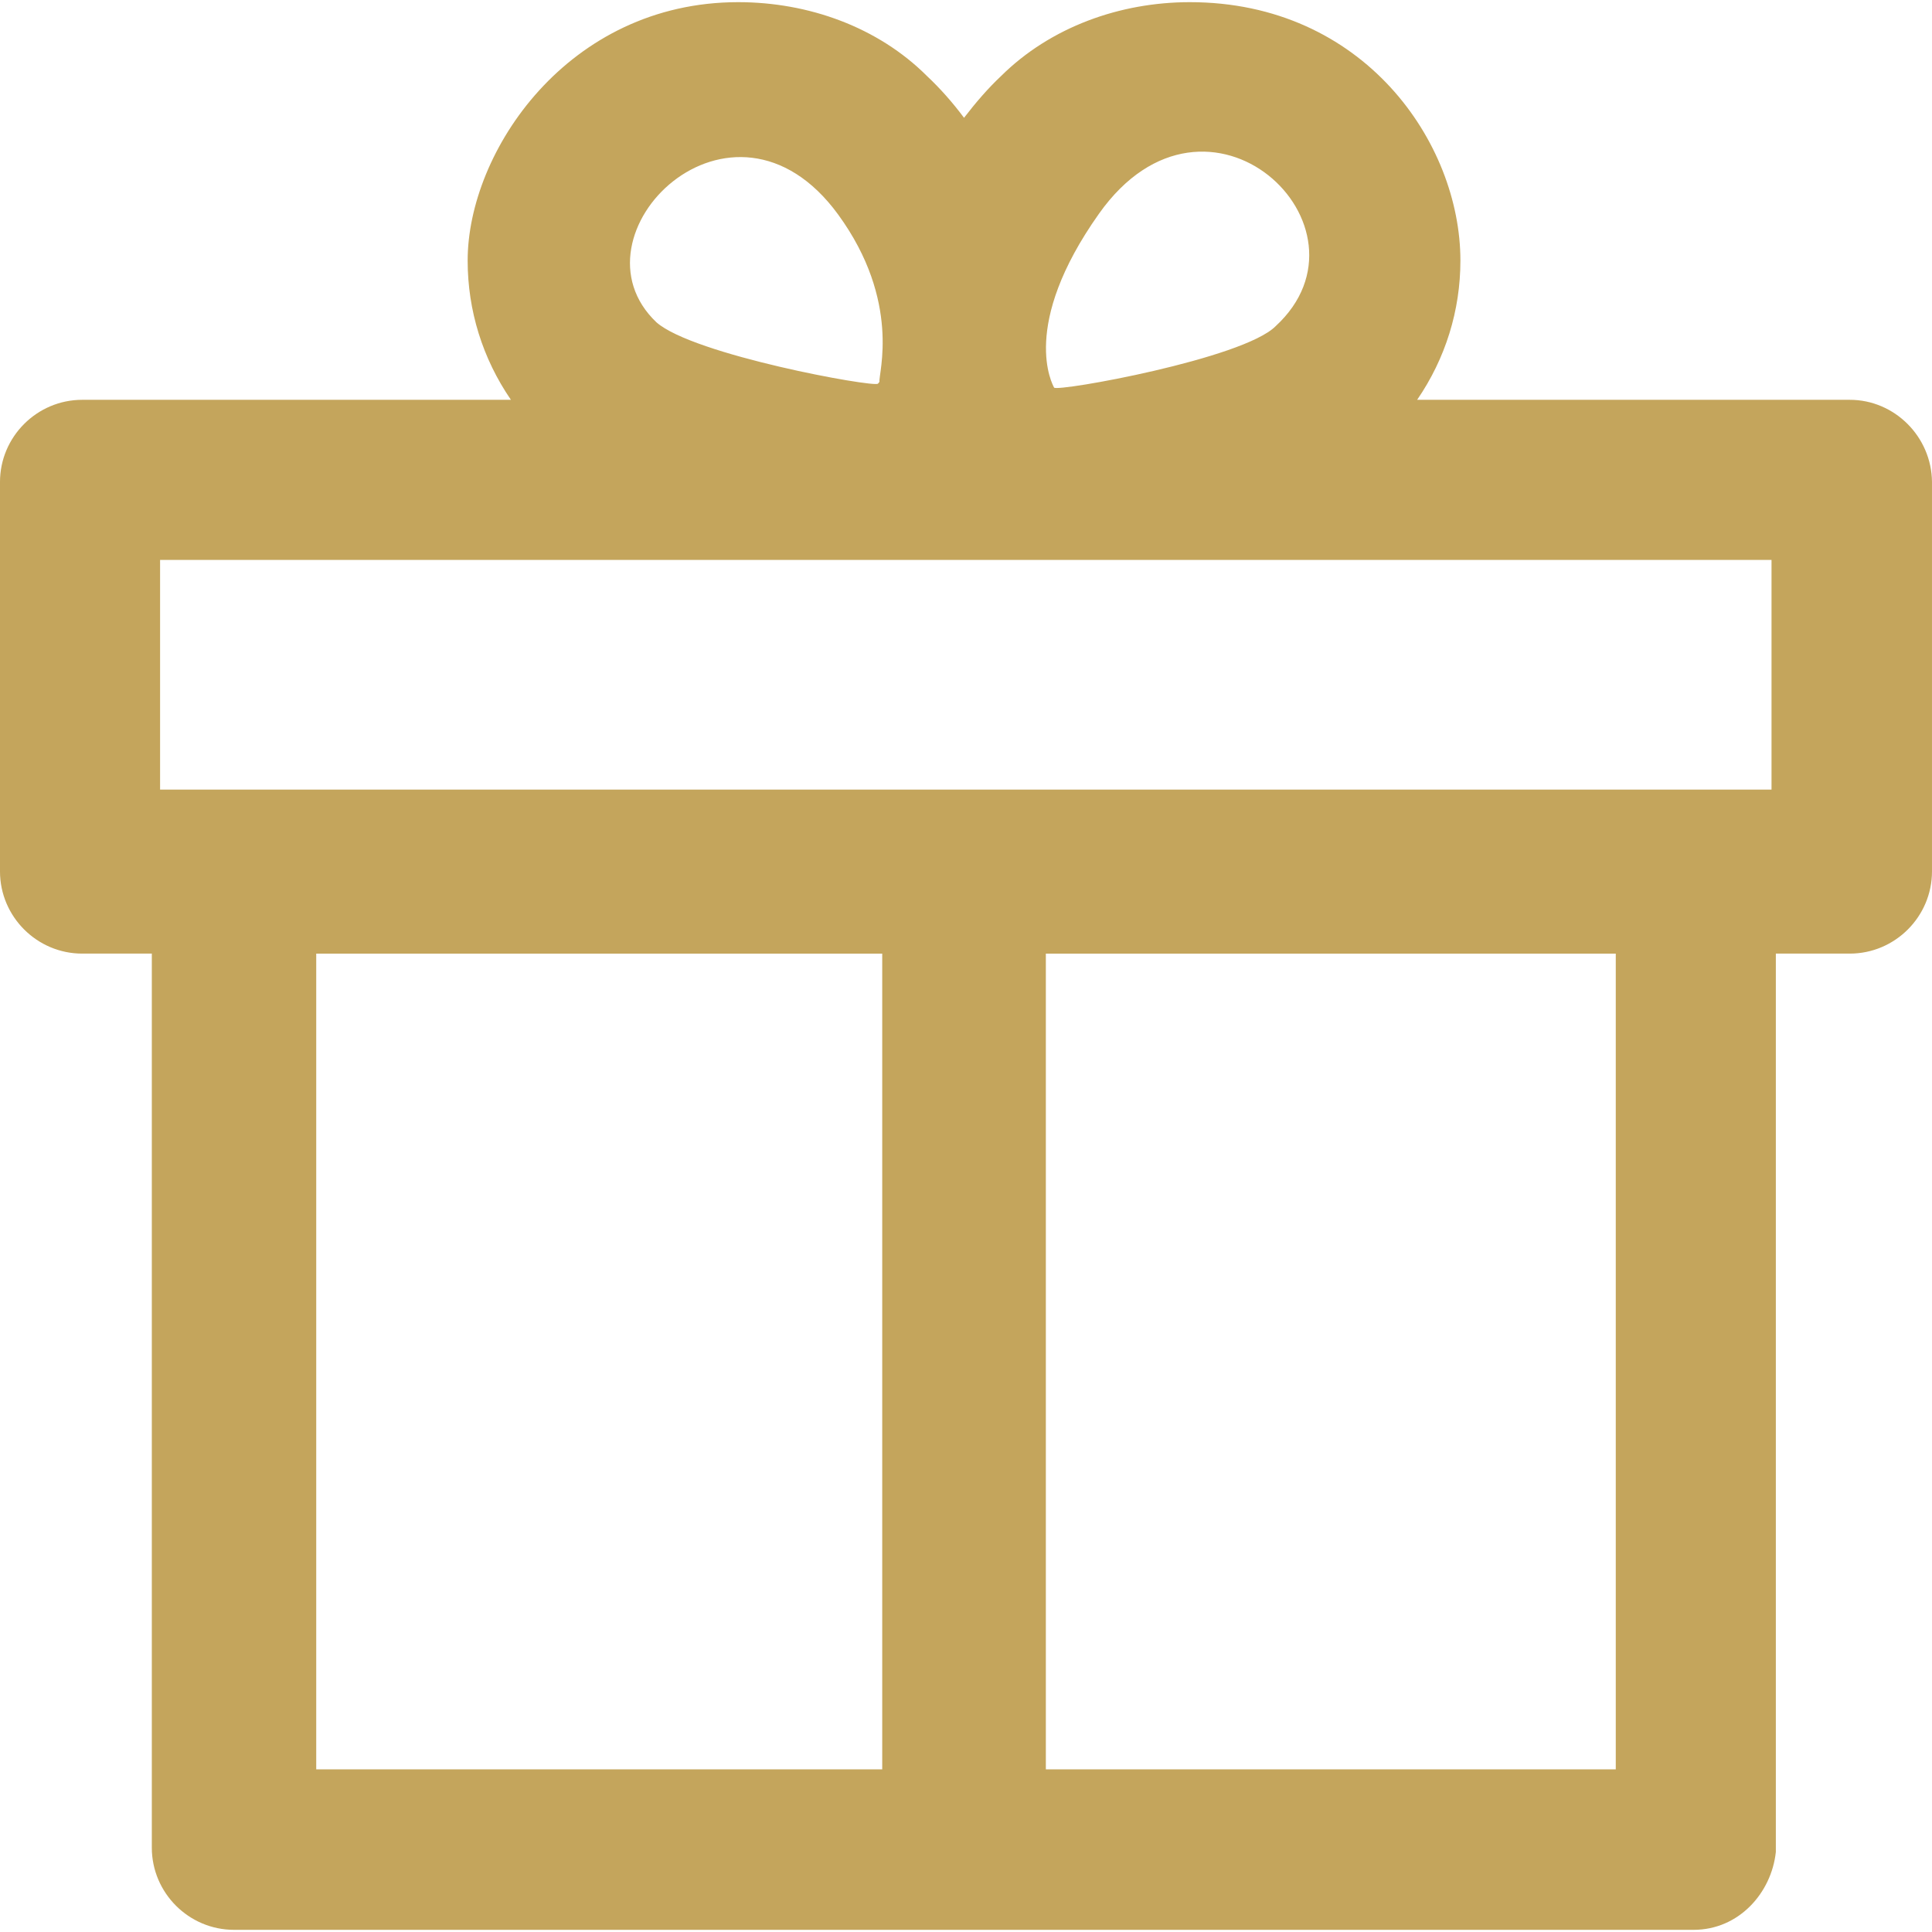 <?xml version="1.0" encoding="UTF-8"?> <svg xmlns="http://www.w3.org/2000/svg" xmlns:xlink="http://www.w3.org/1999/xlink" id="Capa_1" x="0px" y="0px" viewBox="0 0 491.2 491.2" style="enable-background:new 0 0 491.2 491.2;" xml:space="preserve" width="512px" height="512px" class=""><g><g> <path d="M470.3,101.65h-110c7.2-10.5,11-22.7,11-35.4c0-30-24.6-65.7-68.8-65.7c-17.7,0-35.4,6.3-48,18.8 c-3.3,3.1-6.4,6.7-9.4,10.6c-2.9-3.9-6.1-7.5-9.4-10.6c-12.5-12.5-30.2-18.8-48-18.8c-43.3,0-68.8,38-68.8,65.7 c0,12.7,3.8,24.9,11,35.4h-109c-11.5,0-20.9,9.4-20.9,20.9v99c0,11.5,9.4,20.9,20.9,20.9h17.7v227.3c0,11.5,9.4,20.9,20.9,20.9 h371.1c11.5,0,19.8-9.4,20.9-19.8v-228.4h18.8c11.5,0,20.9-9.4,20.9-20.9v-99C491.1,111.05,481.7,101.65,470.3,101.65z M279.4,54.35c27.6-39,72.3,3.4,44.9,28.6c-8.3,8.3-55.3,16.7-56.3,15.6C267.6,97.75,259.2,82.85,279.4,54.35z M213.1,54.55 c16.1,22.1,10.2,40.5,10.5,42.5c-0.1,0.2-0.2,0.3-0.4,0.5c-1,1-46.9-7.3-56.3-15.6C143.6,59.85,186.1,17.55,213.1,54.55z M224.2,449.85H80.4v-207.4h143.9v207.4H224.2z M410.8,449.85H265.9v-207.4h144.9L410.8,449.85L410.8,449.85z M450.5,200.75H40.7 v-58.4h409.7v58.4H450.5z" data-original="#000000" class="active-path" data-old_color="#c4a55c" fill="#c4a55c"></path> </g></g> </svg> 